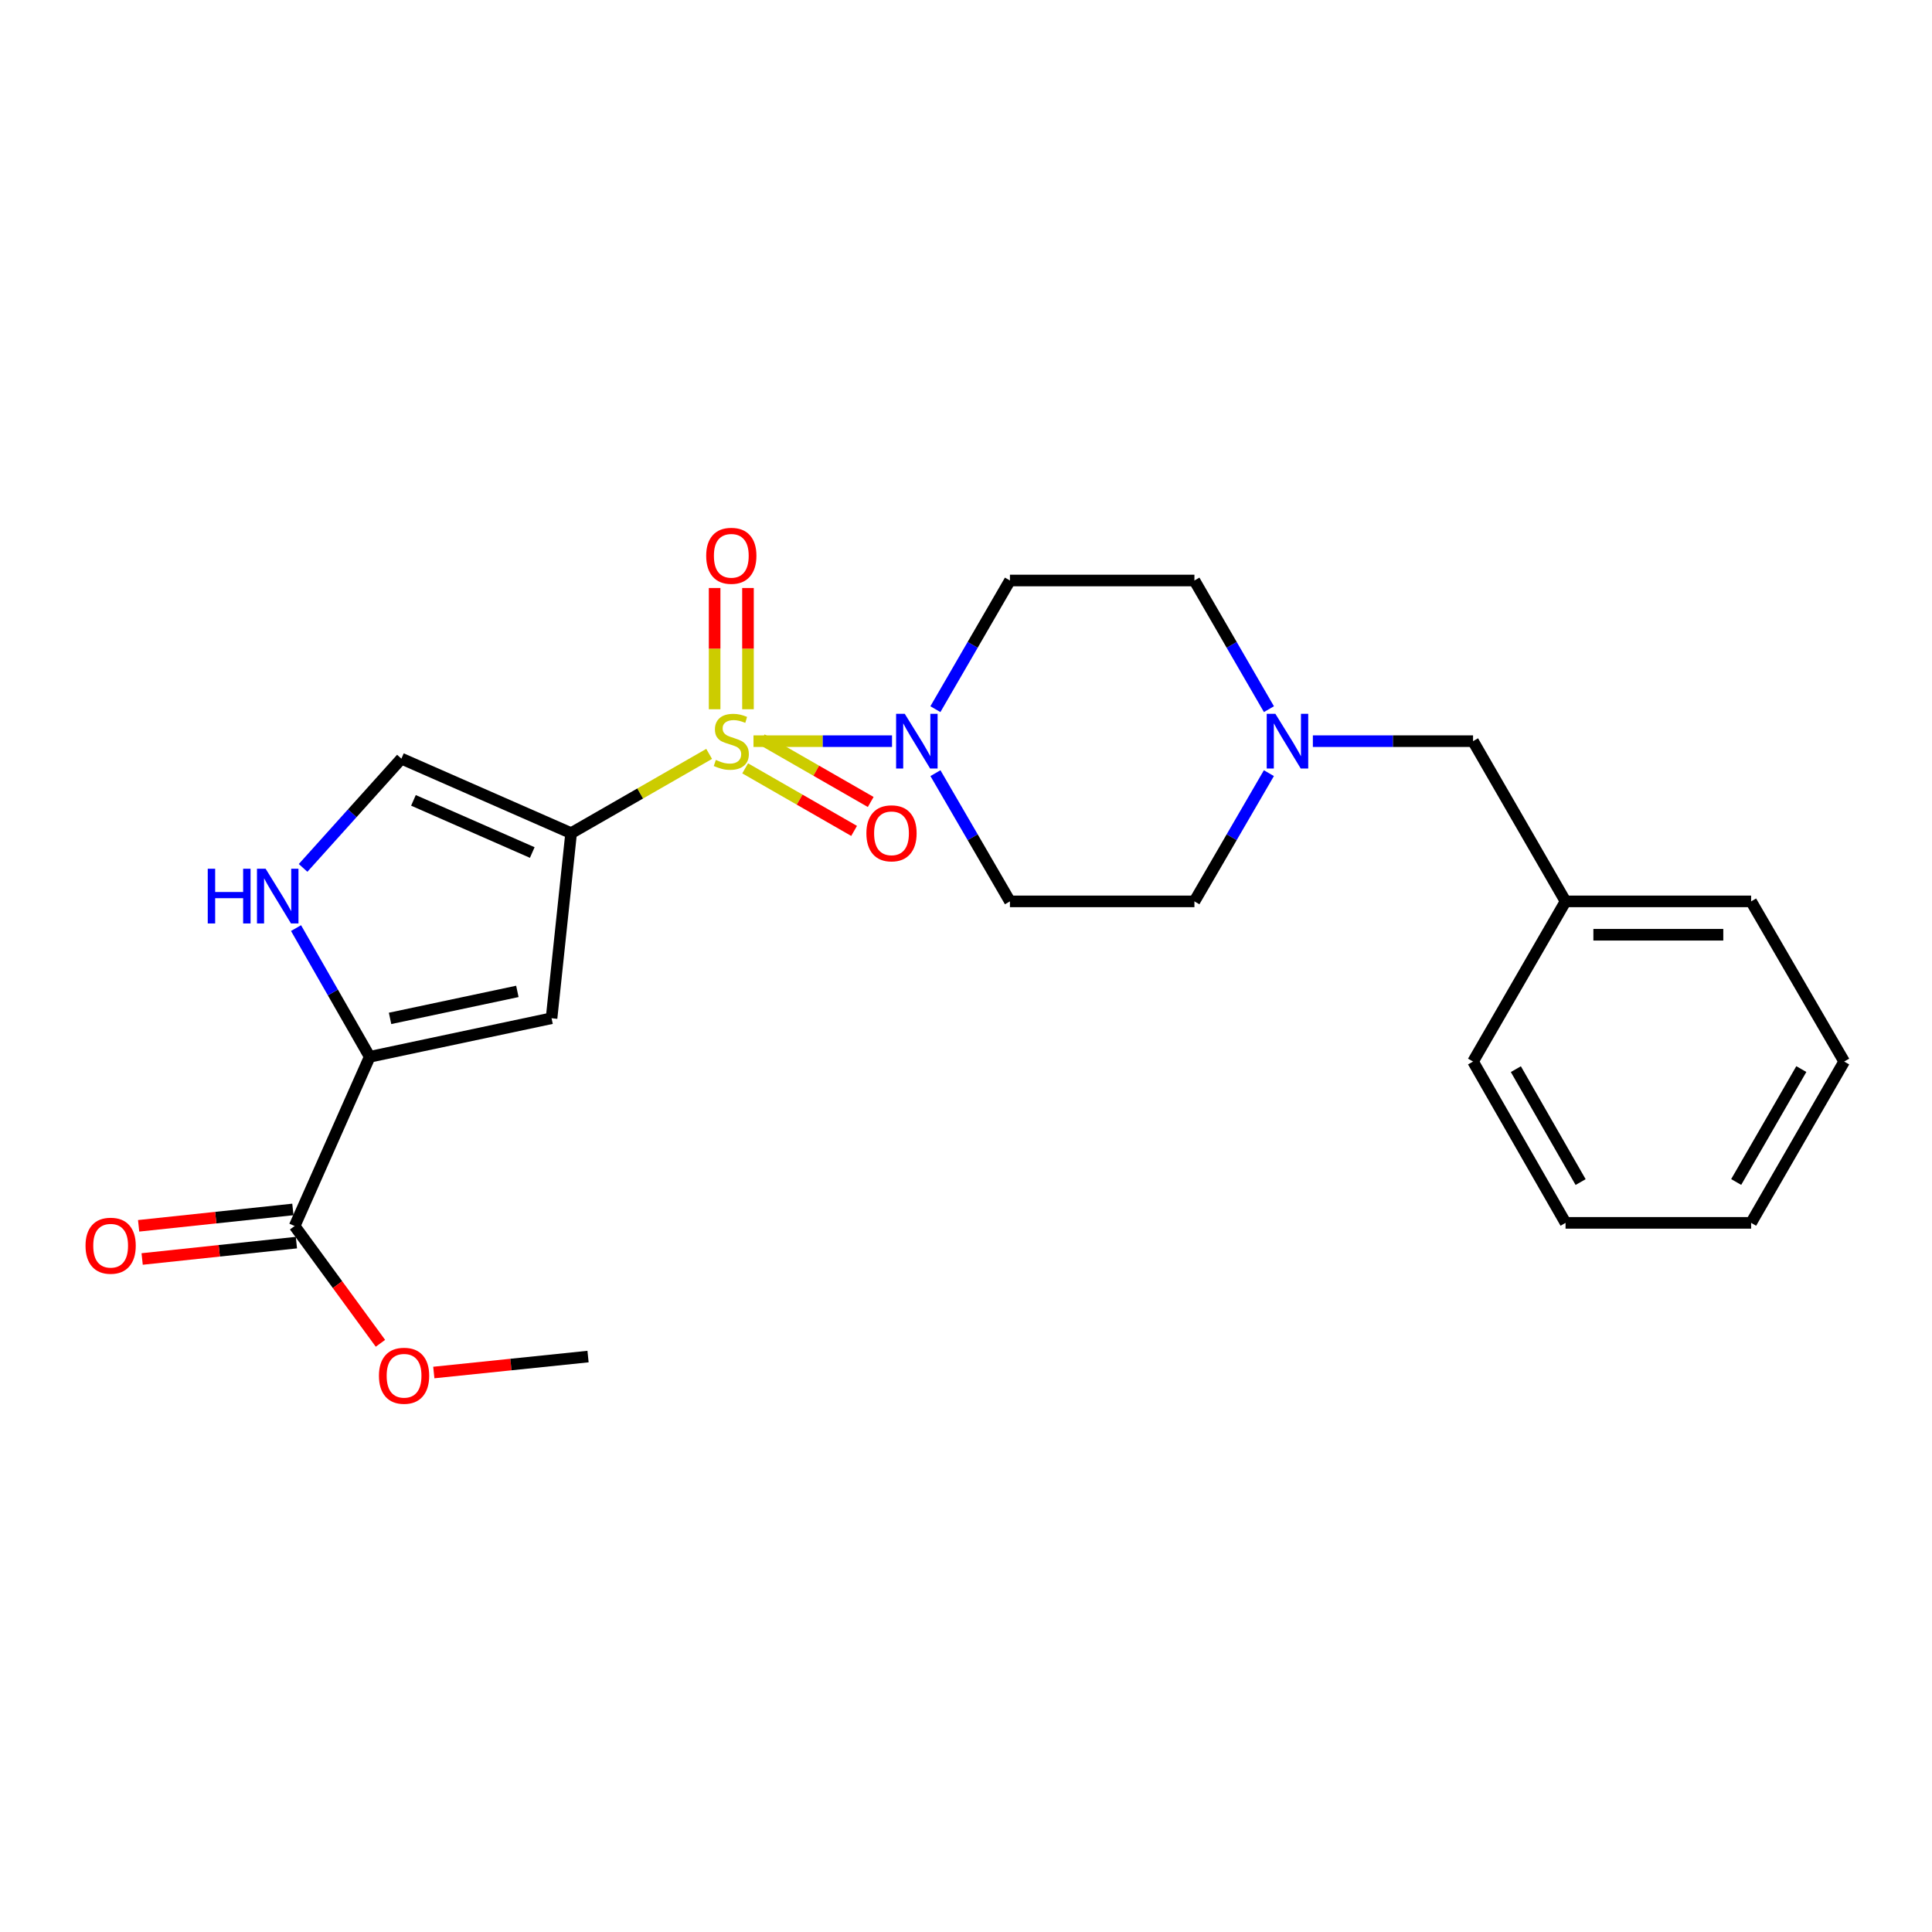<?xml version='1.0' encoding='iso-8859-1'?>
<svg version='1.1' baseProfile='full'
              xmlns='http://www.w3.org/2000/svg'
                      xmlns:rdkit='http://www.rdkit.org/xml'
                      xmlns:xlink='http://www.w3.org/1999/xlink'
                  xml:space='preserve'
width='1000px' height='1000px' viewBox='0 0 1000 1000'>
<!-- END OF HEADER -->
<rect style='opacity:1.0;fill:#FFFFFF;stroke:none' width='1000' height='1000' x='0' y='0'> </rect>
<path class='bond-0' d='M 367.052,390.214 L 331.332,410.726' style='fill:none;fill-rule:evenodd;stroke:#CCCC00;stroke-width:6px;stroke-linecap:butt;stroke-linejoin:miter;stroke-opacity:1' />
<path class='bond-0' d='M 331.332,410.726 L 295.612,431.239' style='fill:none;fill-rule:evenodd;stroke:#000000;stroke-width:6px;stroke-linecap:butt;stroke-linejoin:miter;stroke-opacity:1' />
<path class='bond-2' d='M 390.003,383.627 L 425.856,383.627' style='fill:none;fill-rule:evenodd;stroke:#CCCC00;stroke-width:6px;stroke-linecap:butt;stroke-linejoin:miter;stroke-opacity:1' />
<path class='bond-2' d='M 425.856,383.627 L 461.709,383.627' style='fill:none;fill-rule:evenodd;stroke:#0000FF;stroke-width:6px;stroke-linecap:butt;stroke-linejoin:miter;stroke-opacity:1' />
<path class='bond-8' d='M 387.155,367.106 L 387.155,335.725' style='fill:none;fill-rule:evenodd;stroke:#CCCC00;stroke-width:6px;stroke-linecap:butt;stroke-linejoin:miter;stroke-opacity:1' />
<path class='bond-8' d='M 387.155,335.725 L 387.155,304.343' style='fill:none;fill-rule:evenodd;stroke:#FF0000;stroke-width:6px;stroke-linecap:butt;stroke-linejoin:miter;stroke-opacity:1' />
<path class='bond-8' d='M 369.89,367.106 L 369.89,335.725' style='fill:none;fill-rule:evenodd;stroke:#CCCC00;stroke-width:6px;stroke-linecap:butt;stroke-linejoin:miter;stroke-opacity:1' />
<path class='bond-8' d='M 369.89,335.725 L 369.89,304.343' style='fill:none;fill-rule:evenodd;stroke:#FF0000;stroke-width:6px;stroke-linecap:butt;stroke-linejoin:miter;stroke-opacity:1' />
<path class='bond-9' d='M 385.694,397.699 L 413.889,413.889' style='fill:none;fill-rule:evenodd;stroke:#CCCC00;stroke-width:6px;stroke-linecap:butt;stroke-linejoin:miter;stroke-opacity:1' />
<path class='bond-9' d='M 413.889,413.889 L 442.083,430.078' style='fill:none;fill-rule:evenodd;stroke:#FF0000;stroke-width:6px;stroke-linecap:butt;stroke-linejoin:miter;stroke-opacity:1' />
<path class='bond-9' d='M 394.291,382.727 L 422.486,398.916' style='fill:none;fill-rule:evenodd;stroke:#CCCC00;stroke-width:6px;stroke-linecap:butt;stroke-linejoin:miter;stroke-opacity:1' />
<path class='bond-9' d='M 422.486,398.916 L 450.68,415.106' style='fill:none;fill-rule:evenodd;stroke:#FF0000;stroke-width:6px;stroke-linecap:butt;stroke-linejoin:miter;stroke-opacity:1' />
<path class='bond-1' d='M 295.612,431.239 L 285.484,527.04' style='fill:none;fill-rule:evenodd;stroke:#000000;stroke-width:6px;stroke-linecap:butt;stroke-linejoin:miter;stroke-opacity:1' />
<path class='bond-5' d='M 295.612,431.239 L 207.763,392.671' style='fill:none;fill-rule:evenodd;stroke:#000000;stroke-width:6px;stroke-linecap:butt;stroke-linejoin:miter;stroke-opacity:1' />
<path class='bond-5' d='M 275.495,441.263 L 214,414.265' style='fill:none;fill-rule:evenodd;stroke:#000000;stroke-width:6px;stroke-linecap:butt;stroke-linejoin:miter;stroke-opacity:1' />
<path class='bond-3' d='M 285.484,527.04 L 191.361,547' style='fill:none;fill-rule:evenodd;stroke:#000000;stroke-width:6px;stroke-linecap:butt;stroke-linejoin:miter;stroke-opacity:1' />
<path class='bond-3' d='M 267.784,513.145 L 201.898,527.117' style='fill:none;fill-rule:evenodd;stroke:#000000;stroke-width:6px;stroke-linecap:butt;stroke-linejoin:miter;stroke-opacity:1' />
<path class='bond-10' d='M 484.158,367.064 L 503.45,333.766' style='fill:none;fill-rule:evenodd;stroke:#0000FF;stroke-width:6px;stroke-linecap:butt;stroke-linejoin:miter;stroke-opacity:1' />
<path class='bond-10' d='M 503.45,333.766 L 522.741,300.467' style='fill:none;fill-rule:evenodd;stroke:#000000;stroke-width:6px;stroke-linecap:butt;stroke-linejoin:miter;stroke-opacity:1' />
<path class='bond-11' d='M 484.182,400.184 L 503.462,433.37' style='fill:none;fill-rule:evenodd;stroke:#0000FF;stroke-width:6px;stroke-linecap:butt;stroke-linejoin:miter;stroke-opacity:1' />
<path class='bond-11' d='M 503.462,433.37 L 522.741,466.556' style='fill:none;fill-rule:evenodd;stroke:#000000;stroke-width:6px;stroke-linecap:butt;stroke-linejoin:miter;stroke-opacity:1' />
<path class='bond-6' d='M 191.361,547 L 152.506,634.591' style='fill:none;fill-rule:evenodd;stroke:#000000;stroke-width:6px;stroke-linecap:butt;stroke-linejoin:miter;stroke-opacity:1' />
<path class='bond-25' d='M 191.361,547 L 172.293,513.689' style='fill:none;fill-rule:evenodd;stroke:#000000;stroke-width:6px;stroke-linecap:butt;stroke-linejoin:miter;stroke-opacity:1' />
<path class='bond-25' d='M 172.293,513.689 L 153.226,480.378' style='fill:none;fill-rule:evenodd;stroke:#0000FF;stroke-width:6px;stroke-linecap:butt;stroke-linejoin:miter;stroke-opacity:1' />
<path class='bond-4' d='M 156.881,449.225 L 182.322,420.948' style='fill:none;fill-rule:evenodd;stroke:#0000FF;stroke-width:6px;stroke-linecap:butt;stroke-linejoin:miter;stroke-opacity:1' />
<path class='bond-4' d='M 182.322,420.948 L 207.763,392.671' style='fill:none;fill-rule:evenodd;stroke:#000000;stroke-width:6px;stroke-linecap:butt;stroke-linejoin:miter;stroke-opacity:1' />
<path class='bond-12' d='M 151.594,626.007 L 111.674,630.244' style='fill:none;fill-rule:evenodd;stroke:#000000;stroke-width:6px;stroke-linecap:butt;stroke-linejoin:miter;stroke-opacity:1' />
<path class='bond-12' d='M 111.674,630.244 L 71.754,634.482' style='fill:none;fill-rule:evenodd;stroke:#FF0000;stroke-width:6px;stroke-linecap:butt;stroke-linejoin:miter;stroke-opacity:1' />
<path class='bond-12' d='M 153.417,643.175 L 113.497,647.413' style='fill:none;fill-rule:evenodd;stroke:#000000;stroke-width:6px;stroke-linecap:butt;stroke-linejoin:miter;stroke-opacity:1' />
<path class='bond-12' d='M 113.497,647.413 L 73.576,651.65' style='fill:none;fill-rule:evenodd;stroke:#FF0000;stroke-width:6px;stroke-linecap:butt;stroke-linejoin:miter;stroke-opacity:1' />
<path class='bond-16' d='M 152.506,634.591 L 174.709,664.939' style='fill:none;fill-rule:evenodd;stroke:#000000;stroke-width:6px;stroke-linecap:butt;stroke-linejoin:miter;stroke-opacity:1' />
<path class='bond-16' d='M 174.709,664.939 L 196.913,695.287' style='fill:none;fill-rule:evenodd;stroke:#FF0000;stroke-width:6px;stroke-linecap:butt;stroke-linejoin:miter;stroke-opacity:1' />
<path class='bond-7' d='M 656.777,400.184 L 637.501,433.37' style='fill:none;fill-rule:evenodd;stroke:#0000FF;stroke-width:6px;stroke-linecap:butt;stroke-linejoin:miter;stroke-opacity:1' />
<path class='bond-7' d='M 637.501,433.37 L 618.226,466.556' style='fill:none;fill-rule:evenodd;stroke:#000000;stroke-width:6px;stroke-linecap:butt;stroke-linejoin:miter;stroke-opacity:1' />
<path class='bond-15' d='M 679.536,383.627 L 720.99,383.627' style='fill:none;fill-rule:evenodd;stroke:#0000FF;stroke-width:6px;stroke-linecap:butt;stroke-linejoin:miter;stroke-opacity:1' />
<path class='bond-15' d='M 720.99,383.627 L 762.445,383.627' style='fill:none;fill-rule:evenodd;stroke:#000000;stroke-width:6px;stroke-linecap:butt;stroke-linejoin:miter;stroke-opacity:1' />
<path class='bond-24' d='M 656.801,367.064 L 637.513,333.766' style='fill:none;fill-rule:evenodd;stroke:#0000FF;stroke-width:6px;stroke-linecap:butt;stroke-linejoin:miter;stroke-opacity:1' />
<path class='bond-24' d='M 637.513,333.766 L 618.226,300.467' style='fill:none;fill-rule:evenodd;stroke:#000000;stroke-width:6px;stroke-linecap:butt;stroke-linejoin:miter;stroke-opacity:1' />
<path class='bond-13' d='M 522.741,300.467 L 618.226,300.467' style='fill:none;fill-rule:evenodd;stroke:#000000;stroke-width:6px;stroke-linecap:butt;stroke-linejoin:miter;stroke-opacity:1' />
<path class='bond-14' d='M 522.741,466.556 L 618.226,466.556' style='fill:none;fill-rule:evenodd;stroke:#000000;stroke-width:6px;stroke-linecap:butt;stroke-linejoin:miter;stroke-opacity:1' />
<path class='bond-17' d='M 762.445,383.627 L 810.326,466.556' style='fill:none;fill-rule:evenodd;stroke:#000000;stroke-width:6px;stroke-linecap:butt;stroke-linejoin:miter;stroke-opacity:1' />
<path class='bond-18' d='M 224.537,710.412 L 264.453,706.283' style='fill:none;fill-rule:evenodd;stroke:#FF0000;stroke-width:6px;stroke-linecap:butt;stroke-linejoin:miter;stroke-opacity:1' />
<path class='bond-18' d='M 264.453,706.283 L 304.369,702.154' style='fill:none;fill-rule:evenodd;stroke:#000000;stroke-width:6px;stroke-linecap:butt;stroke-linejoin:miter;stroke-opacity:1' />
<path class='bond-19' d='M 810.326,466.556 L 906.376,466.556' style='fill:none;fill-rule:evenodd;stroke:#000000;stroke-width:6px;stroke-linecap:butt;stroke-linejoin:miter;stroke-opacity:1' />
<path class='bond-19' d='M 824.734,483.82 L 891.969,483.82' style='fill:none;fill-rule:evenodd;stroke:#000000;stroke-width:6px;stroke-linecap:butt;stroke-linejoin:miter;stroke-opacity:1' />
<path class='bond-20' d='M 810.326,466.556 L 762.445,549.456' style='fill:none;fill-rule:evenodd;stroke:#000000;stroke-width:6px;stroke-linecap:butt;stroke-linejoin:miter;stroke-opacity:1' />
<path class='bond-21' d='M 906.376,466.556 L 954.545,549.456' style='fill:none;fill-rule:evenodd;stroke:#000000;stroke-width:6px;stroke-linecap:butt;stroke-linejoin:miter;stroke-opacity:1' />
<path class='bond-22' d='M 762.445,549.456 L 810.326,632.951' style='fill:none;fill-rule:evenodd;stroke:#000000;stroke-width:6px;stroke-linecap:butt;stroke-linejoin:miter;stroke-opacity:1' />
<path class='bond-22' d='M 784.604,553.391 L 818.121,611.838' style='fill:none;fill-rule:evenodd;stroke:#000000;stroke-width:6px;stroke-linecap:butt;stroke-linejoin:miter;stroke-opacity:1' />
<path class='bond-26' d='M 954.545,549.456 L 906.376,632.951' style='fill:none;fill-rule:evenodd;stroke:#000000;stroke-width:6px;stroke-linecap:butt;stroke-linejoin:miter;stroke-opacity:1' />
<path class='bond-26' d='M 932.365,553.352 L 898.647,611.799' style='fill:none;fill-rule:evenodd;stroke:#000000;stroke-width:6px;stroke-linecap:butt;stroke-linejoin:miter;stroke-opacity:1' />
<path class='bond-23' d='M 810.326,632.951 L 906.376,632.951' style='fill:none;fill-rule:evenodd;stroke:#000000;stroke-width:6px;stroke-linecap:butt;stroke-linejoin:miter;stroke-opacity:1' />
<path  class='atom-0' d='M 370.522 393.347
Q 370.842 393.467, 372.162 394.027
Q 373.482 394.587, 374.922 394.947
Q 376.402 395.267, 377.842 395.267
Q 380.522 395.267, 382.082 393.987
Q 383.642 392.667, 383.642 390.387
Q 383.642 388.827, 382.842 387.867
Q 382.082 386.907, 380.882 386.387
Q 379.682 385.867, 377.682 385.267
Q 375.162 384.507, 373.642 383.787
Q 372.162 383.067, 371.082 381.547
Q 370.042 380.027, 370.042 377.467
Q 370.042 373.907, 372.442 371.707
Q 374.882 369.507, 379.682 369.507
Q 382.962 369.507, 386.682 371.067
L 385.762 374.147
Q 382.362 372.747, 379.802 372.747
Q 377.042 372.747, 375.522 373.907
Q 374.002 375.027, 374.042 376.987
Q 374.042 378.507, 374.802 379.427
Q 375.602 380.347, 376.722 380.867
Q 377.882 381.387, 379.802 381.987
Q 382.362 382.787, 383.882 383.587
Q 385.402 384.387, 386.482 386.027
Q 387.602 387.627, 387.602 390.387
Q 387.602 394.307, 384.962 396.427
Q 382.362 398.507, 378.002 398.507
Q 375.482 398.507, 373.562 397.947
Q 371.682 397.427, 369.442 396.507
L 370.522 393.347
' fill='#CCCC00'/>
<path  class='atom-3' d='M 468.303 369.467
L 477.583 384.467
Q 478.503 385.947, 479.983 388.627
Q 481.463 391.307, 481.543 391.467
L 481.543 369.467
L 485.303 369.467
L 485.303 397.787
L 481.423 397.787
L 471.463 381.387
Q 470.303 379.467, 469.063 377.267
Q 467.863 375.067, 467.503 374.387
L 467.503 397.787
L 463.823 397.787
L 463.823 369.467
L 468.303 369.467
' fill='#0000FF'/>
<path  class='atom-5' d='M 107.529 449.662
L 111.369 449.662
L 111.369 461.702
L 125.849 461.702
L 125.849 449.662
L 129.689 449.662
L 129.689 477.982
L 125.849 477.982
L 125.849 464.902
L 111.369 464.902
L 111.369 477.982
L 107.529 477.982
L 107.529 449.662
' fill='#0000FF'/>
<path  class='atom-5' d='M 137.489 449.662
L 146.769 464.662
Q 147.689 466.142, 149.169 468.822
Q 150.649 471.502, 150.729 471.662
L 150.729 449.662
L 154.489 449.662
L 154.489 477.982
L 150.609 477.982
L 140.649 461.582
Q 139.489 459.662, 138.249 457.462
Q 137.049 455.262, 136.689 454.582
L 136.689 477.982
L 133.009 477.982
L 133.009 449.662
L 137.489 449.662
' fill='#0000FF'/>
<path  class='atom-8' d='M 660.135 369.467
L 669.415 384.467
Q 670.335 385.947, 671.815 388.627
Q 673.295 391.307, 673.375 391.467
L 673.375 369.467
L 677.135 369.467
L 677.135 397.787
L 673.255 397.787
L 663.295 381.387
Q 662.135 379.467, 660.895 377.267
Q 659.695 375.067, 659.335 374.387
L 659.335 397.787
L 655.655 397.787
L 655.655 369.467
L 660.135 369.467
' fill='#0000FF'/>
<path  class='atom-9' d='M 365.522 287.676
Q 365.522 280.876, 368.882 277.076
Q 372.242 273.276, 378.522 273.276
Q 384.802 273.276, 388.162 277.076
Q 391.522 280.876, 391.522 287.676
Q 391.522 294.556, 388.122 298.476
Q 384.722 302.356, 378.522 302.356
Q 372.282 302.356, 368.882 298.476
Q 365.522 294.596, 365.522 287.676
M 378.522 299.156
Q 382.842 299.156, 385.162 296.276
Q 387.522 293.356, 387.522 287.676
Q 387.522 282.116, 385.162 279.316
Q 382.842 276.476, 378.522 276.476
Q 374.202 276.476, 371.842 279.276
Q 369.522 282.076, 369.522 287.676
Q 369.522 293.396, 371.842 296.276
Q 374.202 299.156, 378.522 299.156
' fill='#FF0000'/>
<path  class='atom-10' d='M 448.441 431.319
Q 448.441 424.519, 451.801 420.719
Q 455.161 416.919, 461.441 416.919
Q 467.721 416.919, 471.081 420.719
Q 474.441 424.519, 474.441 431.319
Q 474.441 438.199, 471.041 442.119
Q 467.641 445.999, 461.441 445.999
Q 455.201 445.999, 451.801 442.119
Q 448.441 438.239, 448.441 431.319
M 461.441 442.799
Q 465.761 442.799, 468.081 439.919
Q 470.441 436.999, 470.441 431.319
Q 470.441 425.759, 468.081 422.959
Q 465.761 420.119, 461.441 420.119
Q 457.121 420.119, 454.761 422.919
Q 452.441 425.719, 452.441 431.319
Q 452.441 437.039, 454.761 439.919
Q 457.121 442.799, 461.441 442.799
' fill='#FF0000'/>
<path  class='atom-13' d='M 44.271 644.78
Q 44.271 637.98, 47.631 634.18
Q 50.991 630.38, 57.271 630.38
Q 63.551 630.38, 66.911 634.18
Q 70.271 637.98, 70.271 644.78
Q 70.271 651.66, 66.871 655.58
Q 63.471 659.46, 57.271 659.46
Q 51.031 659.46, 47.631 655.58
Q 44.271 651.7, 44.271 644.78
M 57.271 656.26
Q 61.591 656.26, 63.911 653.38
Q 66.271 650.46, 66.271 644.78
Q 66.271 639.22, 63.911 636.42
Q 61.591 633.58, 57.271 633.58
Q 52.951 633.58, 50.591 636.38
Q 48.271 639.18, 48.271 644.78
Q 48.271 650.5, 50.591 653.38
Q 52.951 656.26, 57.271 656.26
' fill='#FF0000'/>
<path  class='atom-17' d='M 196.144 712.085
Q 196.144 705.285, 199.504 701.485
Q 202.864 697.685, 209.144 697.685
Q 215.424 697.685, 218.784 701.485
Q 222.144 705.285, 222.144 712.085
Q 222.144 718.965, 218.744 722.885
Q 215.344 726.765, 209.144 726.765
Q 202.904 726.765, 199.504 722.885
Q 196.144 719.005, 196.144 712.085
M 209.144 723.565
Q 213.464 723.565, 215.784 720.685
Q 218.144 717.765, 218.144 712.085
Q 218.144 706.525, 215.784 703.725
Q 213.464 700.885, 209.144 700.885
Q 204.824 700.885, 202.464 703.685
Q 200.144 706.485, 200.144 712.085
Q 200.144 717.805, 202.464 720.685
Q 204.824 723.565, 209.144 723.565
' fill='#FF0000'/>
</svg>
